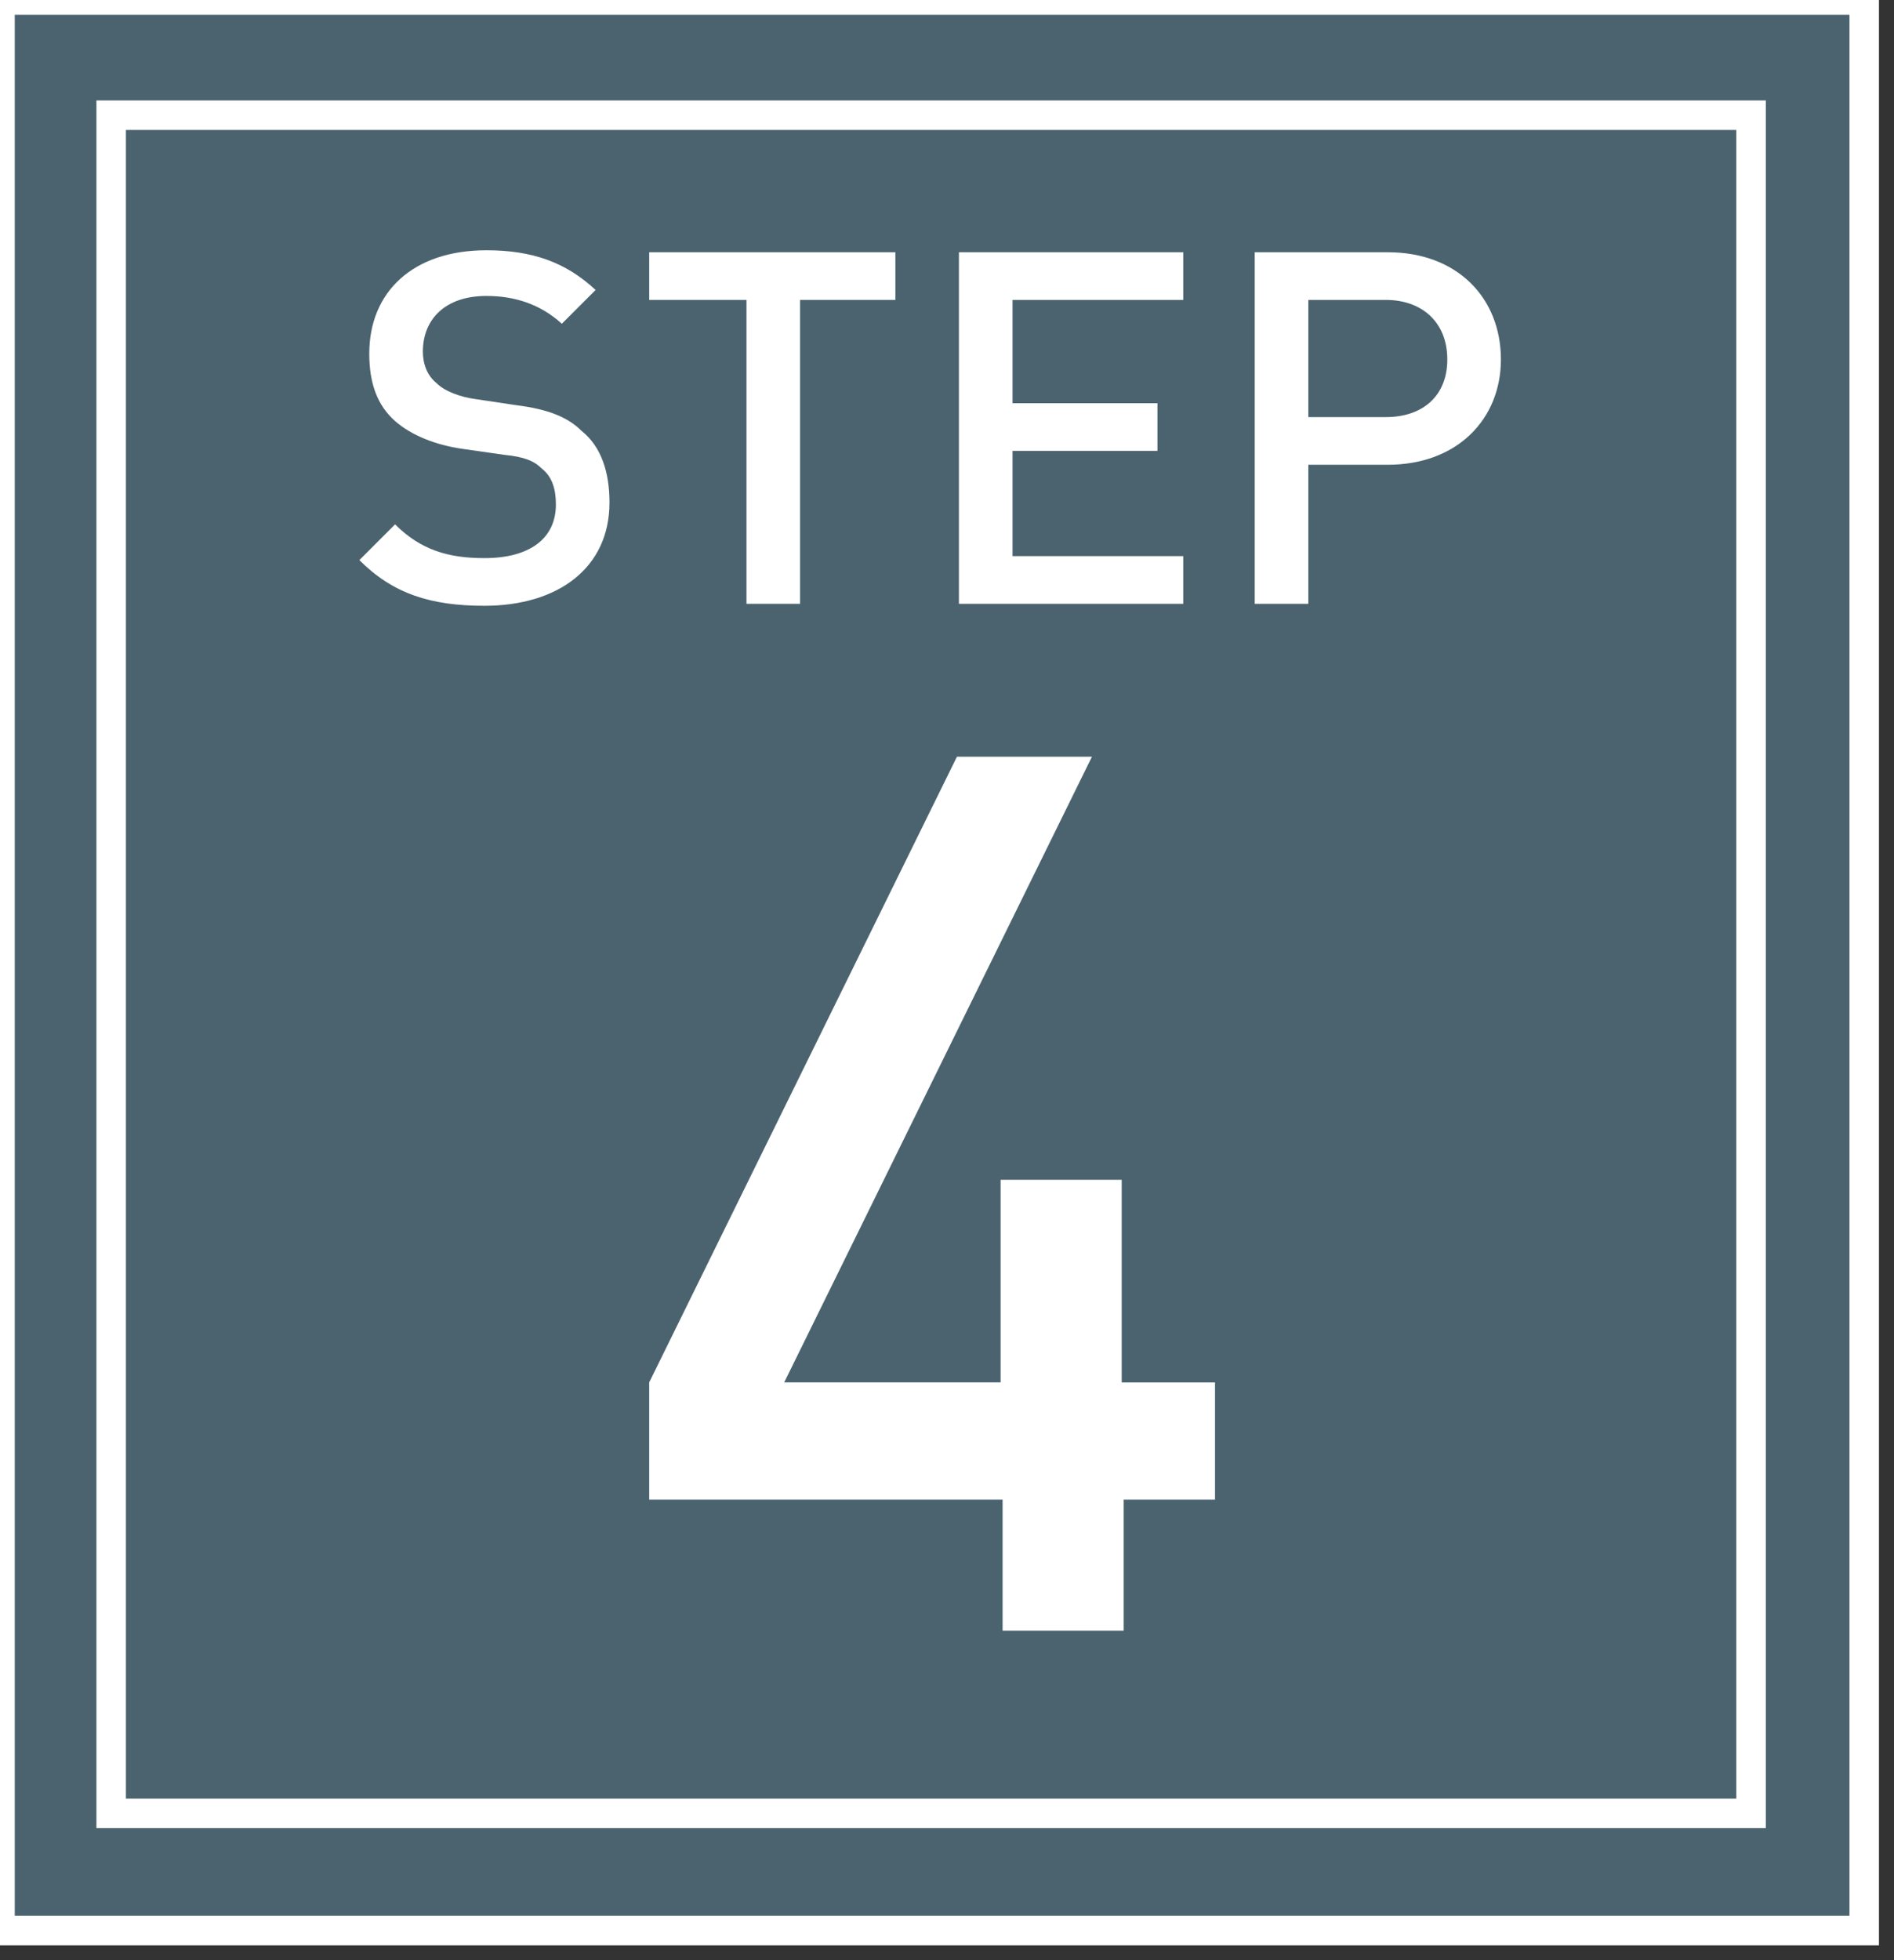 <?xml version="1.0" encoding="utf-8"?>
<!-- Generator: Adobe Illustrator 22.1.0, SVG Export Plug-In . SVG Version: 6.00 Build 0)  -->
<svg version="1.1" id="レイヤー_1" xmlns="http://www.w3.org/2000/svg" xmlns:xlink="http://www.w3.org/1999/xlink" x="0px"
	 y="0px" viewBox="0 0 95.4 98.7" style="enable-background:new 0 0 95.4 98.7;" xml:space="preserve">
<rect x="0" y="0" width="95.4" height="98.7" fill="#333333" stroke="none"/>
<style type="text/css">
	.st0{fill:#4A636F;stroke:#FFFFFF;stroke-width:1.486;stroke-miterlimit:10;}
	.st1{fill:#FFFFFF;}
</style>
<g>
	<rect class="st0" width="93.9" height="97.2"/>
	<rect x="5.6" y="5.8" class="st0" width="82.6" height="85.5"/>
	<g>
		<path class="st1" d="M24.4,30.5c-2.7,0-4.6-0.6-6.3-2.3l1.8-1.8c1.3,1.3,2.7,1.7,4.5,1.7c2.3,0,3.6-1,3.6-2.7
			c0-0.8-0.2-1.4-0.7-1.8c-0.4-0.4-0.9-0.6-1.9-0.7l-2.1-0.3c-1.4-0.2-2.6-0.7-3.4-1.4c-0.9-0.8-1.3-1.9-1.3-3.4
			c0-3.1,2.2-5.2,5.9-5.2c2.3,0,4,0.6,5.5,2l-1.7,1.7c-1.1-1-2.4-1.4-3.8-1.4c-2.1,0-3.2,1.2-3.2,2.8c0,0.6,0.2,1.2,0.7,1.6
			c0.4,0.4,1.2,0.7,2,0.8l2,0.3c1.6,0.2,2.6,0.6,3.3,1.3c1,0.8,1.4,2.1,1.4,3.6C30.7,28.6,28.1,30.5,24.4,30.5z"/>
		<path class="st1" d="M40.3,15.1v15.3h-2.7V15.1h-4.9v-2.4h12.4v2.4H40.3z"/>
		<path class="st1" d="M48.3,30.4V12.7h11.3v2.4h-8.6v5.2h7.3v2.4h-7.3V28h8.6v2.4H48.3z"/>
		<path class="st1" d="M69.9,23.4h-4v7h-2.7V12.7h6.7c3.5,0,5.7,2.3,5.7,5.4C75.6,21.1,73.4,23.4,69.9,23.4z M69.8,15.1h-3.9V21h3.9
			c1.9,0,3.1-1.1,3.1-2.9C72.9,16.2,71.6,15.1,69.8,15.1z"/>
	</g>
	<g>
		<path class="st1" d="M56.6,75.5v6.6h-6.1v-6.6H32.7v-5.9l15.5-31.5H55L39.5,69.6h10.9V59.4h6.1v10.2h4.7v5.9H56.6z"/>
	</g>
</g>
</svg>

